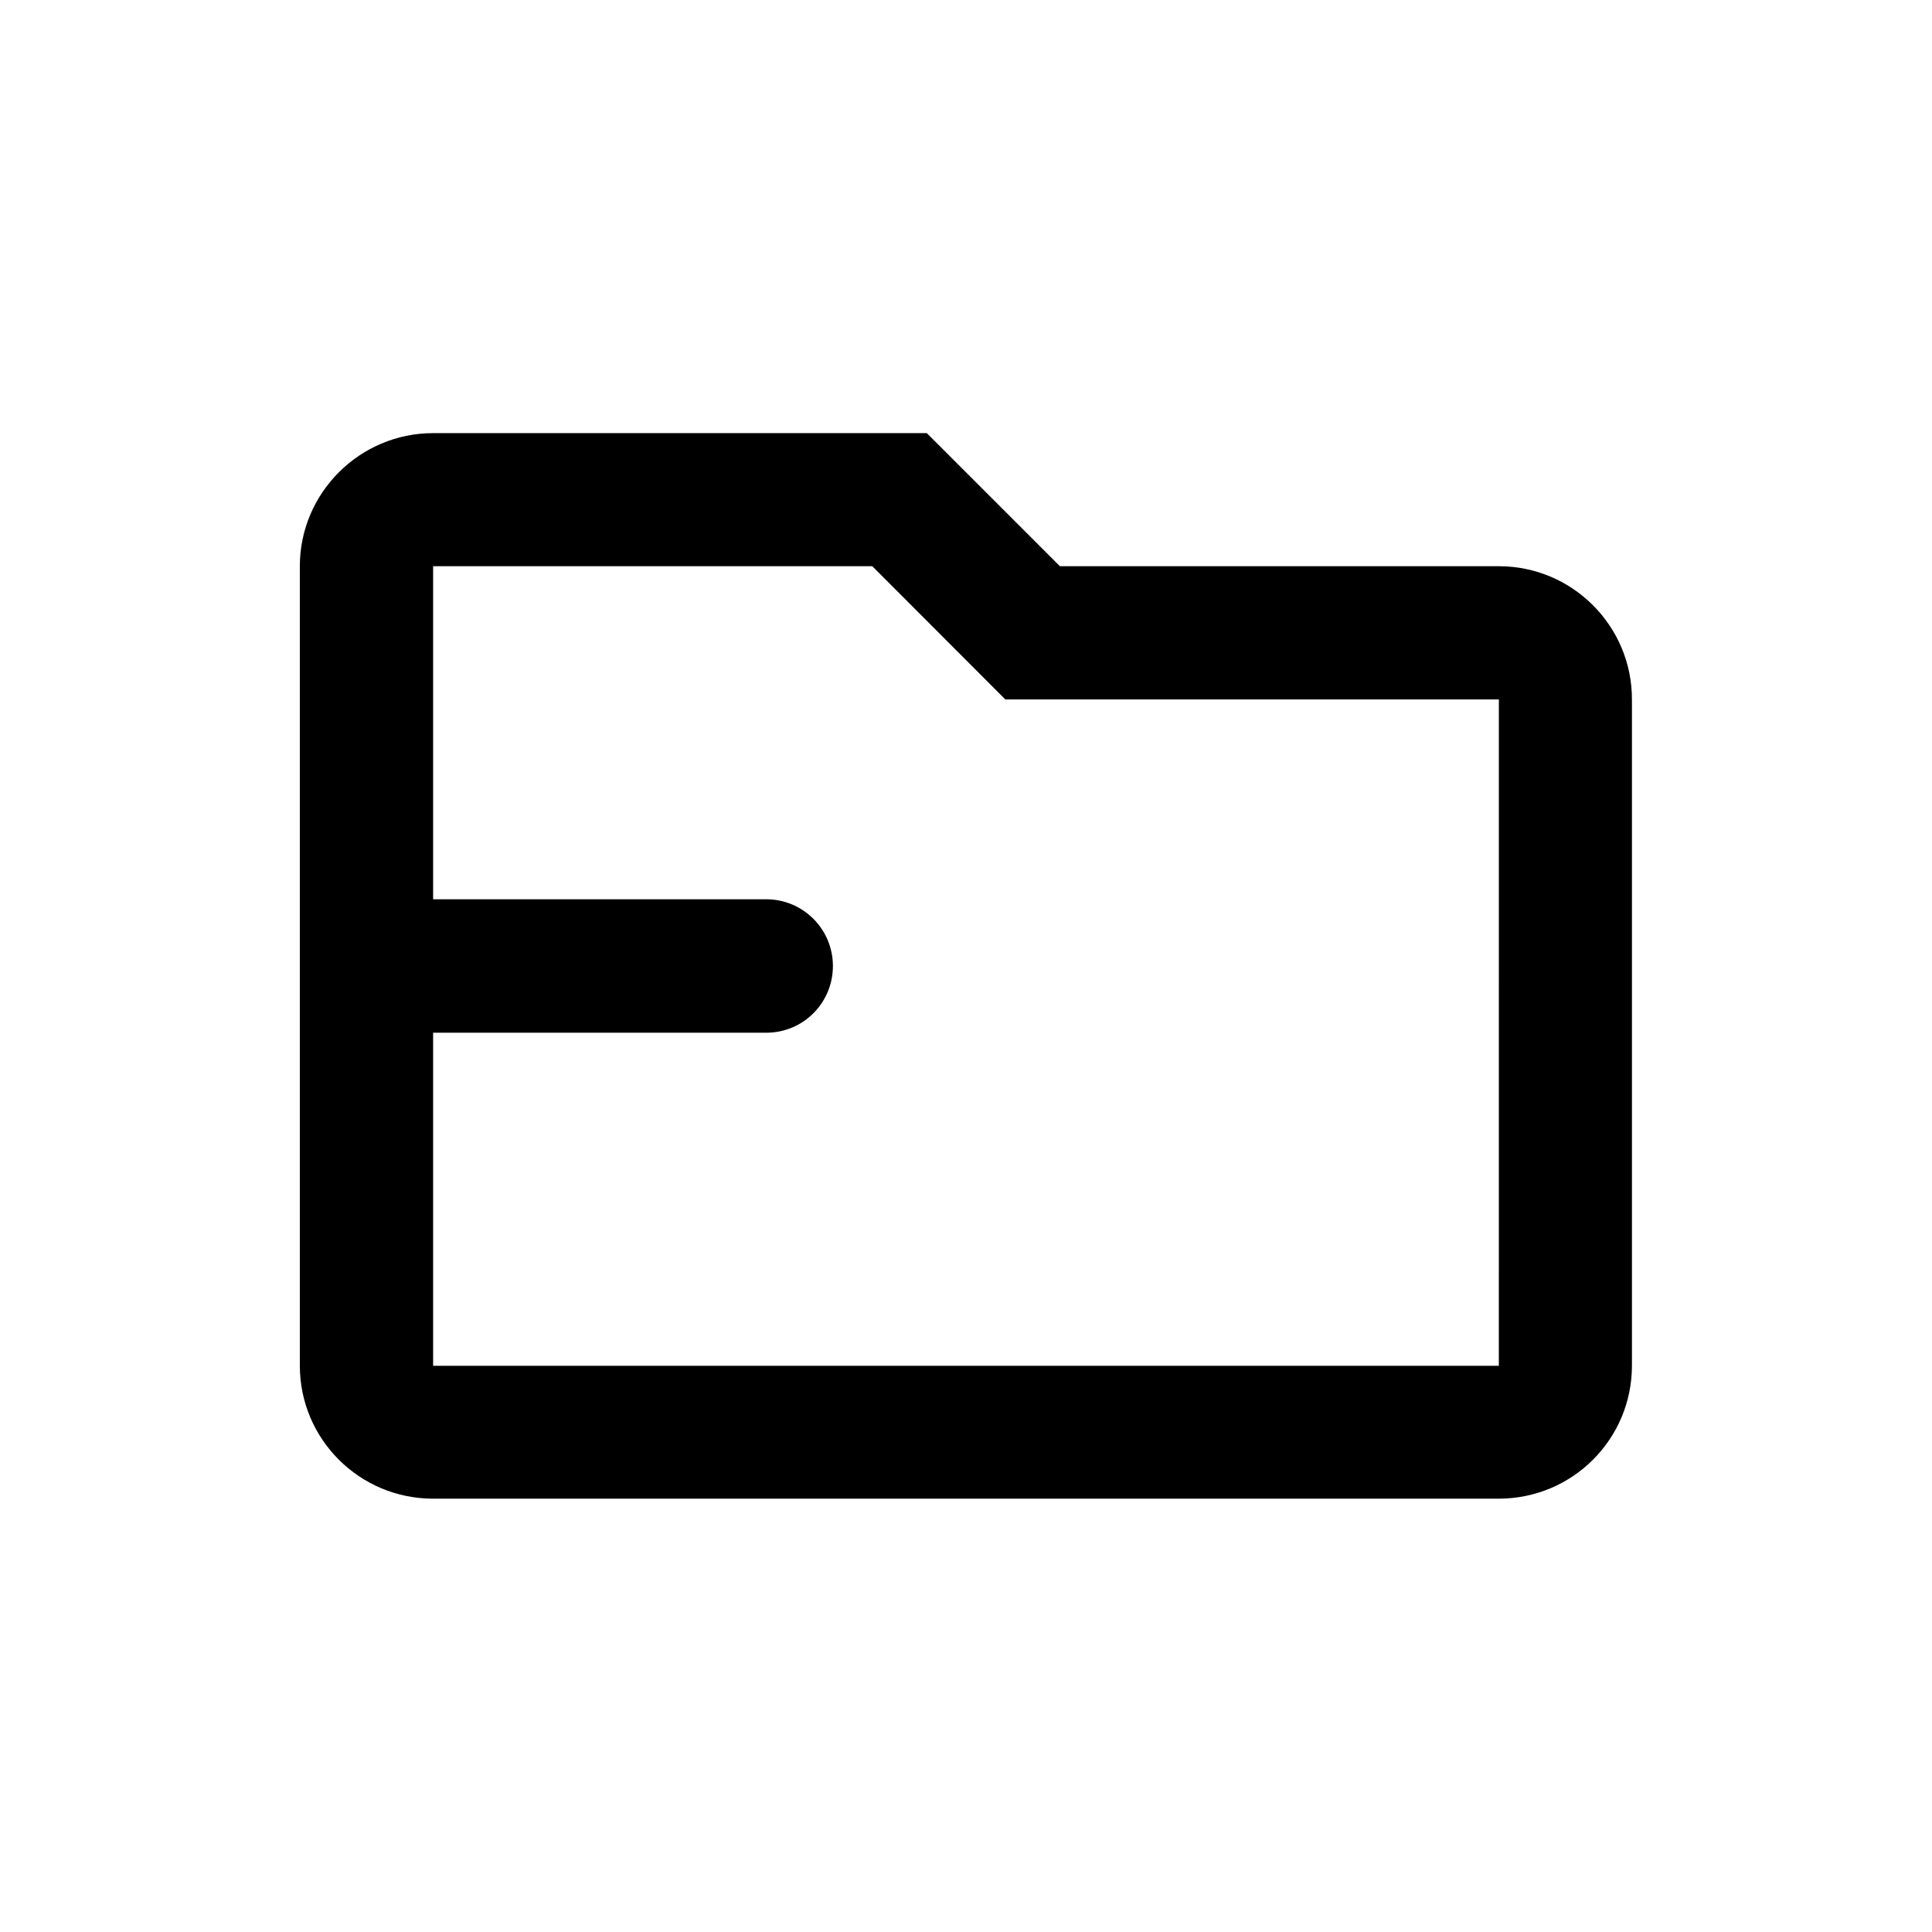 <?xml version="1.0" encoding="UTF-8"?>
<!-- Uploaded to: SVG Repo, www.svgrepo.com, Generator: SVG Repo Mixer Tools -->
<svg fill="#000000" width="800px" height="800px" version="1.1" viewBox="144 144 512 512" xmlns="http://www.w3.org/2000/svg">
 <path d="m541.21 294.05h-116.33l-35.266-35.266h-130.84c-19.398 0-35.316 15.82-35.316 35.266v211.85c0 19.496 15.82 35.266 35.316 35.266h282.39c19.547 0 35.316-15.77 35.316-35.266v-176.48c0.051-19.496-15.77-35.367-35.27-35.367zm0 211.9h-282.43v-88.266h88.266c9.824 0 17.684-7.91 17.684-17.684 0-9.723-7.859-17.684-17.684-17.684h-88.266v-88.27h116.38l35.266 35.316h130.79z"/>
</svg>